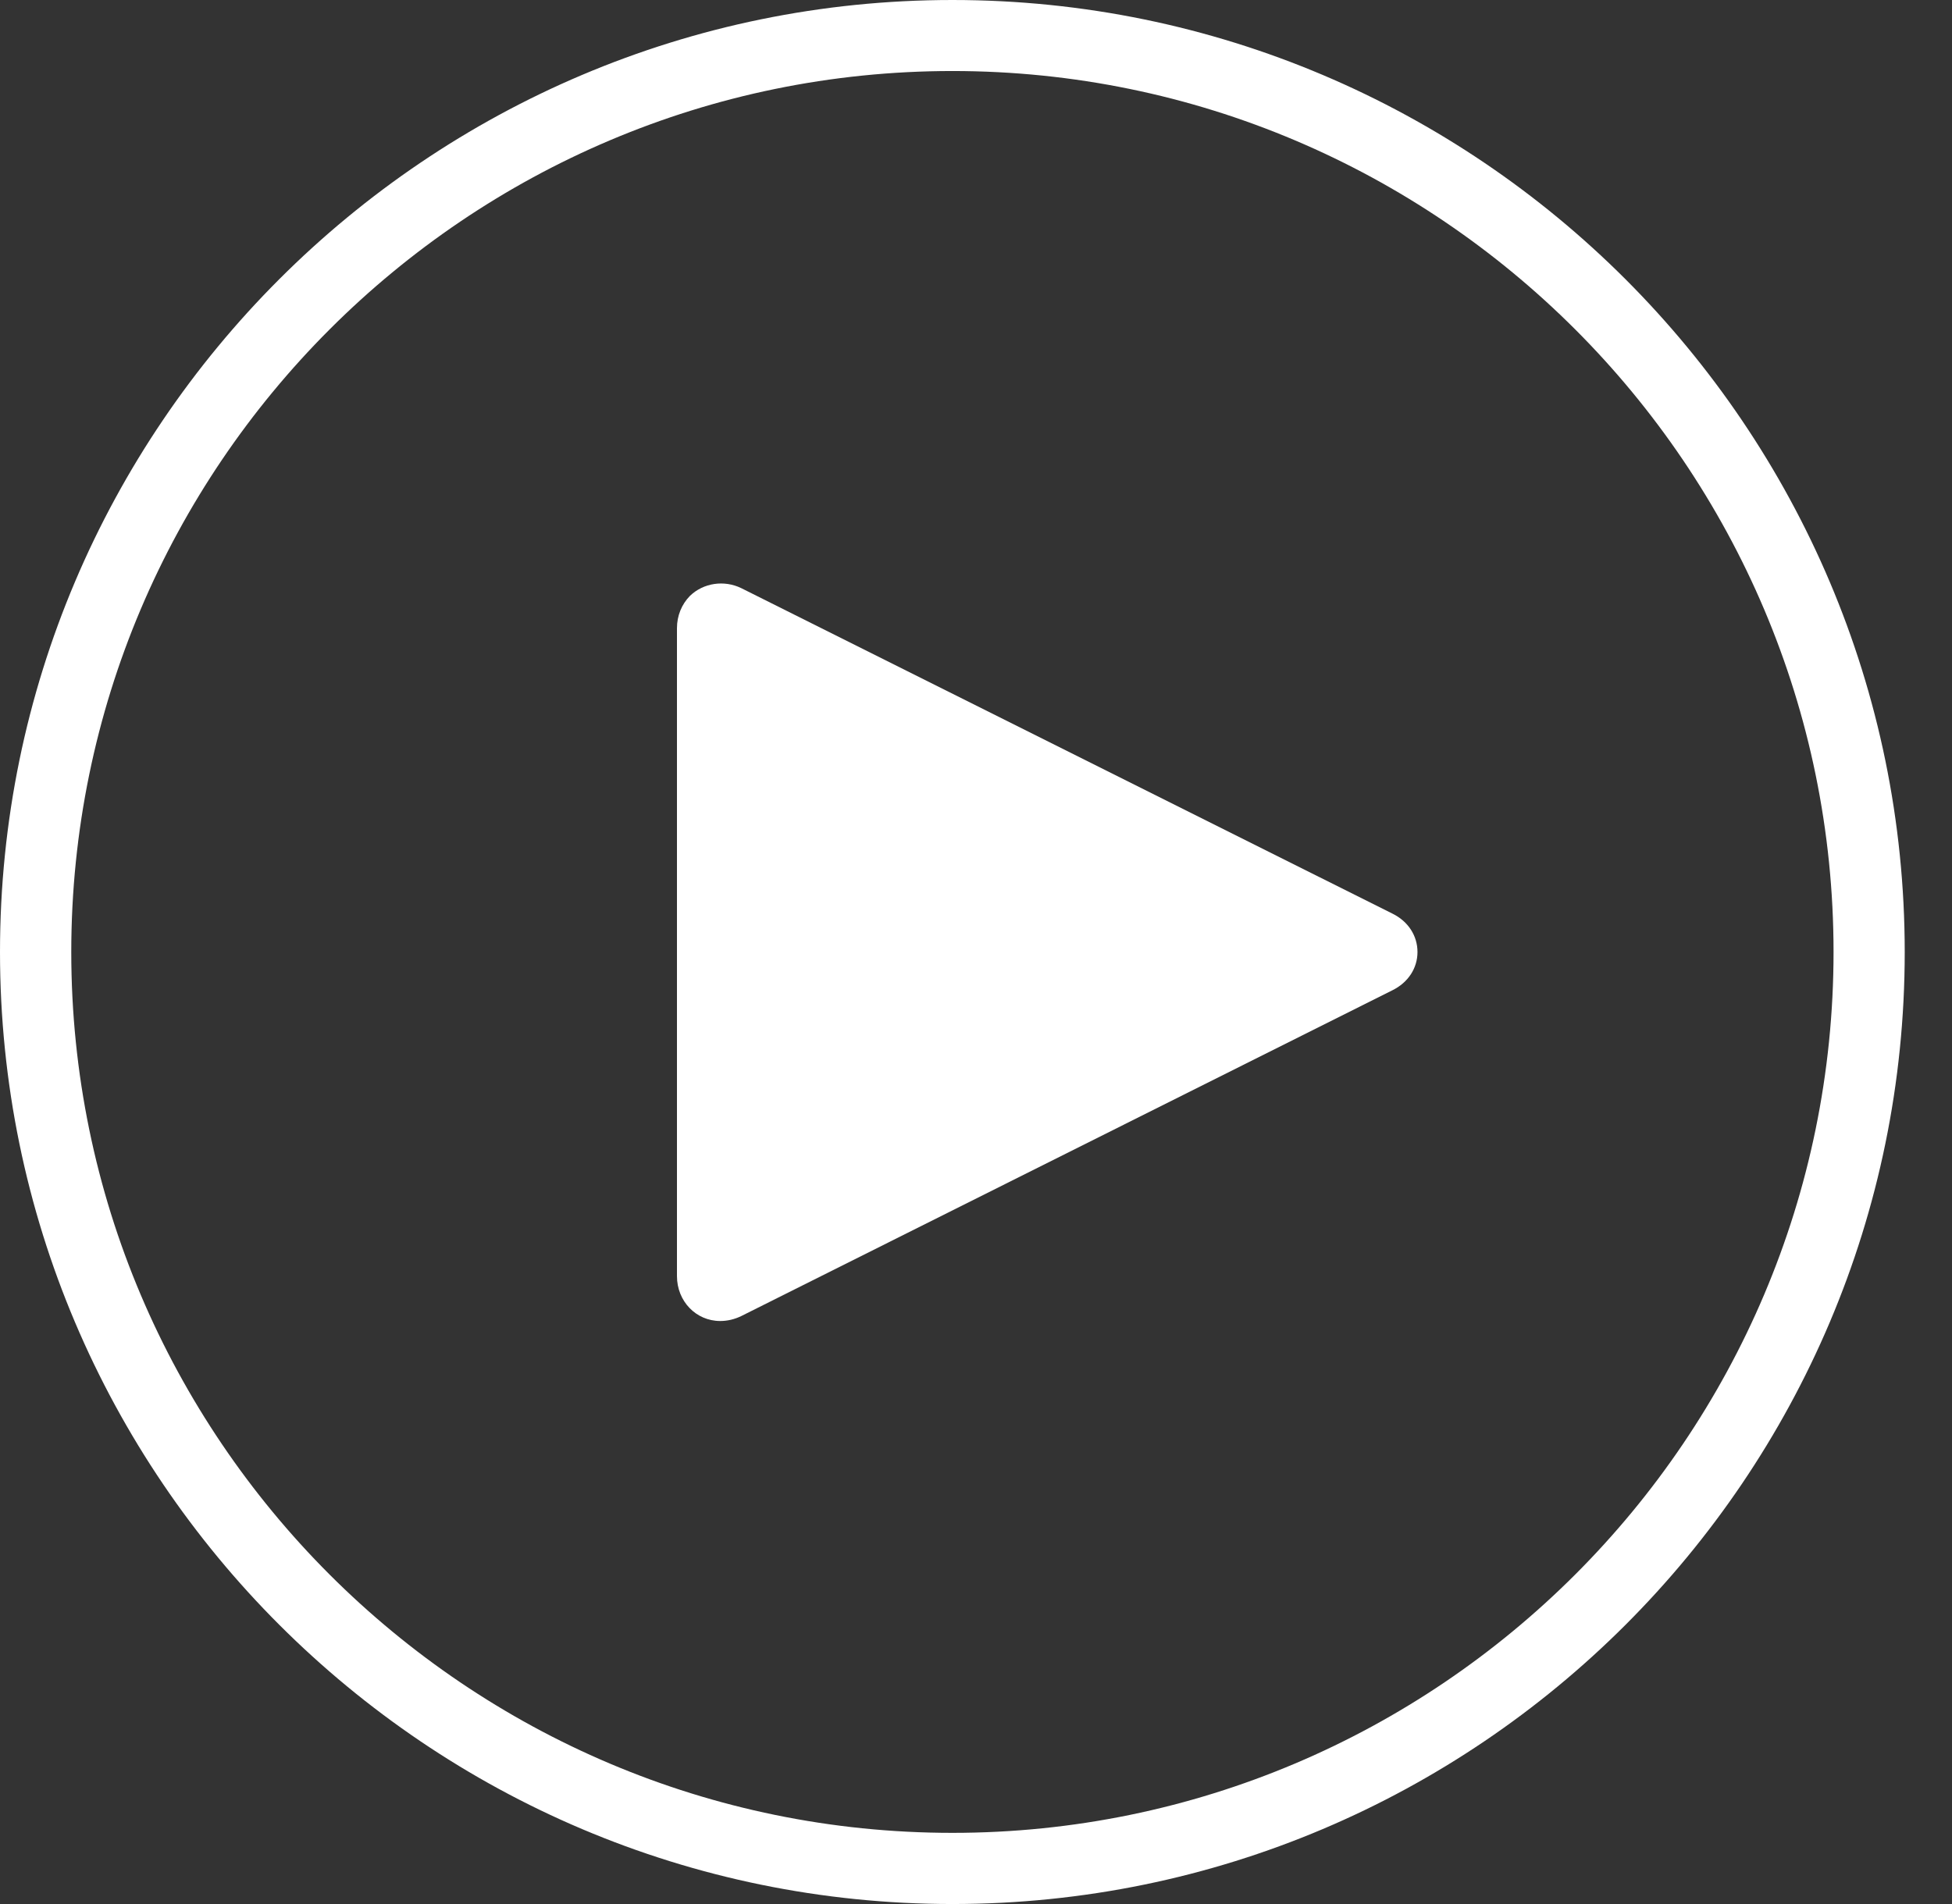 <?xml version="1.0" encoding="UTF-8"?> <svg xmlns="http://www.w3.org/2000/svg" width="41" height="40" viewBox="0 0 41 40" fill="none"><rect x="0" y="0" width="41" height="40" fill="#333333" stroke="none"/> <path d="M20.005 0C8.974 0 0 8.974 0 20C0 31.026 8.976 40 20.005 40C31.033 40 40.007 31.029 40.007 20.002C40.007 8.976 31.035 0 20.005 0ZM38.512 20C38.512 30.202 30.211 38.505 20.005 38.505C9.798 38.505 1.497 30.204 1.497 20C1.497 9.796 9.8 1.492 20.005 1.492C30.209 1.492 38.512 9.796 38.512 20Z" fill="white"></path> <path d="M29.248 19.194L15.57 12.356C15.21 12.181 14.775 12.244 14.491 12.519C14.317 12.697 14.219 12.936 14.219 13.196V26.809C14.219 27.336 14.619 27.752 15.128 27.752C15.28 27.752 15.43 27.716 15.572 27.647L29.246 20.804C29.577 20.641 29.773 20.34 29.773 20C29.773 19.66 29.579 19.357 29.248 19.194ZM27.515 20L15.715 25.9V14.102L27.515 20Z" fill="white"></path> <path d="M28 20L15.5 26.062L15.5 13.938L28 20Z" fill="white"></path> </svg> 